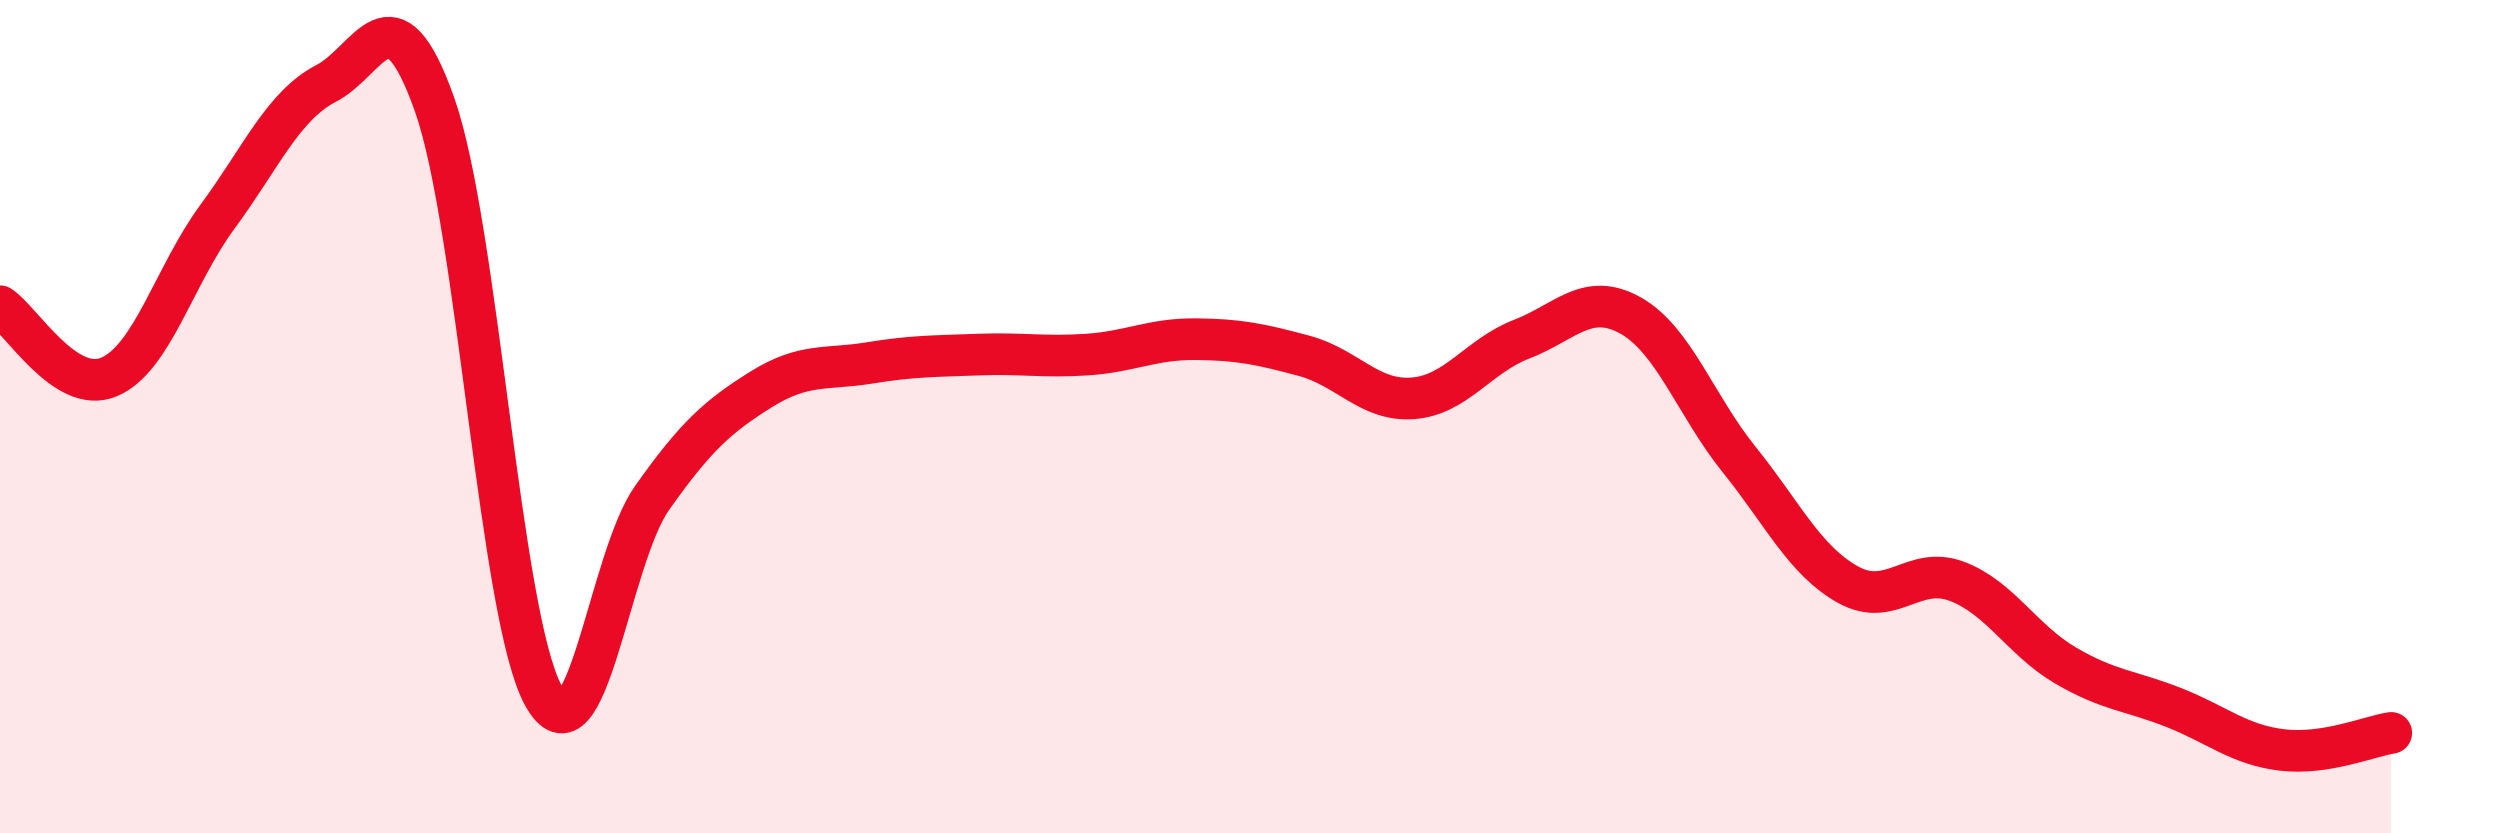 
    <svg width="60" height="20" viewBox="0 0 60 20" xmlns="http://www.w3.org/2000/svg">
      <path
        d="M 0,7.35 C 0.52,7.69 1.57,9.48 2.61,9.05 C 3.65,8.62 4.18,6.61 5.22,5.2 C 6.26,3.79 6.79,2.54 7.83,2 C 8.87,1.46 9.39,-0.43 10.43,2.51 C 11.47,5.45 12,14.8 13.04,16.69 C 14.08,18.58 14.61,13.42 15.65,11.95 C 16.69,10.48 17.22,10 18.26,9.35 C 19.3,8.7 19.83,8.88 20.87,8.71 C 21.91,8.54 22.44,8.55 23.48,8.51 C 24.52,8.47 25.05,8.58 26.09,8.51 C 27.13,8.44 27.66,8.13 28.7,8.14 C 29.74,8.15 30.26,8.26 31.3,8.54 C 32.34,8.82 32.87,9.64 33.91,9.56 C 34.95,9.48 35.48,8.54 36.52,8.14 C 37.56,7.74 38.09,6.99 39.13,7.57 C 40.17,8.15 40.7,9.74 41.74,11.03 C 42.78,12.32 43.31,13.45 44.35,14.03 C 45.39,14.61 45.92,13.56 46.96,13.95 C 48,14.34 48.53,15.36 49.57,15.97 C 50.61,16.58 51.13,16.57 52.17,16.98 C 53.21,17.39 53.74,17.88 54.78,18 C 55.82,18.12 56.87,17.67 57.39,17.59L57.39 20L0 20Z"
        fill="#EB0A25"
        opacity="0.1"
        stroke-linecap="round"
        stroke-linejoin="round"
      />
      <path
        d="M 0,7.35 C 0.52,7.69 1.57,9.48 2.61,9.05 C 3.65,8.62 4.18,6.61 5.22,5.2 C 6.26,3.79 6.79,2.54 7.83,2 C 8.87,1.46 9.39,-0.43 10.43,2.51 C 11.47,5.45 12,14.8 13.04,16.69 C 14.08,18.58 14.61,13.42 15.65,11.95 C 16.69,10.48 17.22,10 18.26,9.35 C 19.3,8.7 19.83,8.88 20.87,8.71 C 21.91,8.54 22.44,8.55 23.48,8.51 C 24.52,8.47 25.05,8.58 26.09,8.51 C 27.13,8.44 27.66,8.13 28.7,8.14 C 29.74,8.15 30.26,8.26 31.3,8.54 C 32.34,8.82 32.87,9.64 33.91,9.56 C 34.95,9.48 35.48,8.54 36.52,8.14 C 37.56,7.74 38.09,6.99 39.13,7.57 C 40.17,8.15 40.7,9.74 41.74,11.03 C 42.78,12.32 43.31,13.45 44.35,14.03 C 45.39,14.61 45.92,13.56 46.96,13.95 C 48,14.34 48.53,15.36 49.57,15.97 C 50.61,16.58 51.13,16.57 52.17,16.98 C 53.21,17.39 53.74,17.88 54.78,18 C 55.82,18.12 56.87,17.67 57.39,17.59"
        stroke="#EB0A25"
        stroke-width="1"
        fill="none"
        stroke-linecap="round"
        stroke-linejoin="round"
      />
    </svg>
  